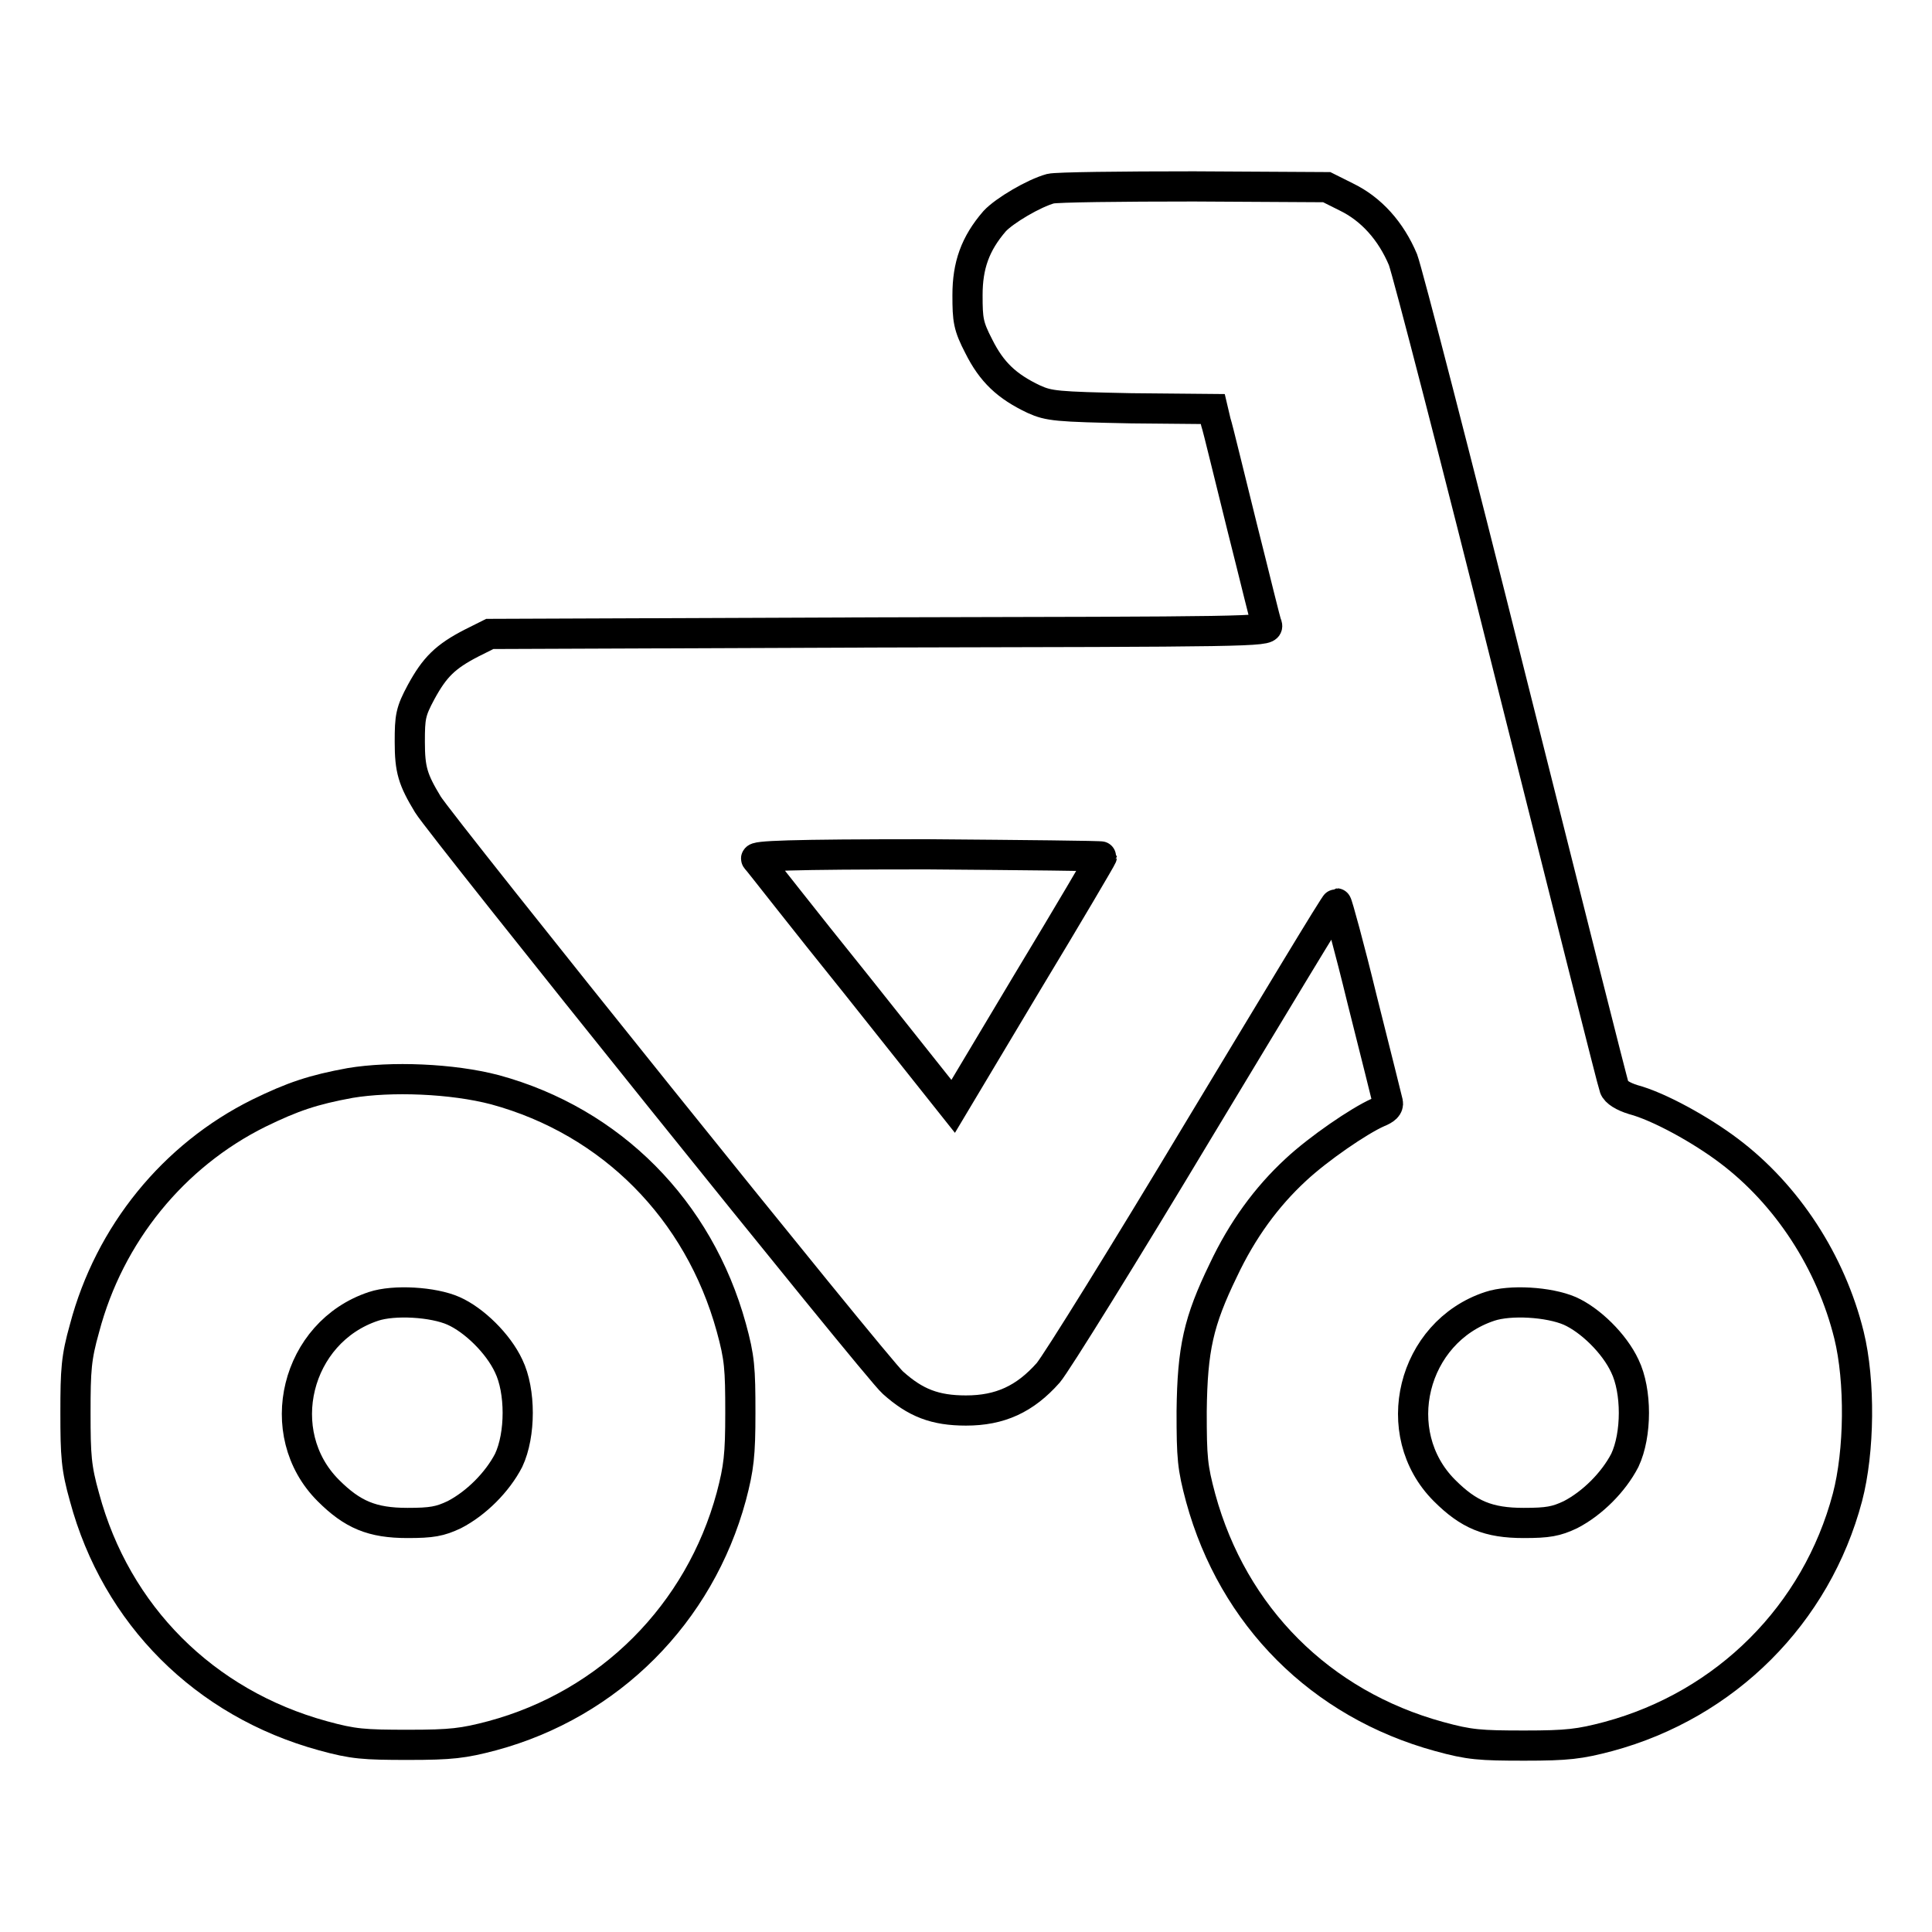 <?xml version="1.0" encoding="utf-8"?>
<!-- Svg Vector Icons : http://www.onlinewebfonts.com/icon -->
<!DOCTYPE svg PUBLIC "-//W3C//DTD SVG 1.1//EN" "http://www.w3.org/Graphics/SVG/1.1/DTD/svg11.dtd">
<svg version="1.1" xmlns="http://www.w3.org/2000/svg" xmlns:xlink="http://www.w3.org/1999/xlink" x="0px" y="0px" viewBox="0 0 256 256" enable-background="new 0 0 256 256" xml:space="preserve">
<g><g><g><path stroke-width="4" fill-opacity="0" stroke="#000000"  d="M139.2,25c-2.2,0.6-6.1,2.9-7.4,4.3c-2.6,3-3.6,5.9-3.6,9.8c0,3.3,0.1,4.1,1.5,6.8c1.7,3.4,3.7,5.3,7.3,7c2,0.9,3,1,12.9,1.2l10.8,0.1l0.4,1.7c0.3,0.9,1.8,7.2,3.5,14c1.7,6.7,3.1,12.6,3.3,13c0.2,0.8-2.7,0.8-51.4,0.9L64.9,84l-2.4,1.2c-3.5,1.8-4.9,3.2-6.7,6.5c-1.4,2.6-1.5,3.3-1.5,6.6c0,3.7,0.4,5,2.4,8.3c1.7,2.8,59.6,74.9,61.6,76.6c3,2.7,5.6,3.7,9.7,3.7c4.5,0,7.8-1.5,10.9-5c1.1-1.3,10.1-15.8,20-32.3c9.9-16.4,18-29.9,18.2-29.9c0.1,0,1.7,5.8,3.4,12.8c1.8,7.1,3.3,13.2,3.4,13.6c0.1,0.5-0.3,0.9-1.3,1.3c-2.5,1.1-7.9,4.8-10.9,7.6c-3.9,3.6-7.1,8-9.6,13.3c-3.3,6.8-4.1,10.4-4.2,18.7c0,6.2,0.1,7.4,1.2,11.5c4.3,15.7,15.9,27.3,31.6,31.6c4,1.1,5.4,1.2,11.3,1.2c5.7,0,7.3-0.2,11.1-1.2c15.6-4.2,27.6-16.2,31.7-31.7c1.6-6.1,1.7-15.4,0.2-21.5c-2.4-9.7-8.2-18.6-15.9-24.4c-3.7-2.8-9.3-5.9-12.7-6.8c-1.3-0.4-2.3-1-2.5-1.6c-0.2-0.5-6.3-24.7-13.6-53.8C193,61.1,186.5,36,185.9,34.4c-1.6-3.8-4.2-6.7-7.5-8.3l-2.6-1.3l-17.6-0.1C148.5,24.7,140,24.8,139.2,25z M146,113.5c0,0.1-4.4,7.6-9.9,16.7l-9.8,16.4l-12.8-16.1c-7.1-8.8-13-16.4-13.3-16.7c-0.3-0.4,4.3-0.6,22.7-0.6C135.5,113.3,146,113.4,146,113.5z M208,173.7c2.7,1.2,5.9,4.3,7.3,7.3c1.6,3.3,1.6,9.1,0,12.5c-1.5,2.9-4.3,5.7-7.2,7.2c-1.9,0.9-3,1.1-6.2,1.1c-4.7,0-7.3-1.1-10.5-4.3c-7.6-7.6-4.3-21,6-24.4C200.1,172.2,205.2,172.5,208,173.7z"/><path stroke-width="4" fill-opacity="0" stroke="#000000"  d="M46.4,143.5c-4.9,0.9-7.6,1.8-12.1,4C23,153.1,14.5,163.5,11.2,176c-1.1,3.9-1.2,5.5-1.2,11.2c0,5.7,0.1,7.3,1.2,11.2c4.2,15.6,15.9,27.3,31.6,31.6c4,1.1,5.4,1.2,11.3,1.2c5.7,0,7.3-0.2,11.1-1.2c15.6-4.2,27.5-16.2,31.7-31.7c1-3.8,1.2-5.5,1.2-11.1c0-5.9-0.1-7.3-1.2-11.3c-4.3-15.6-15.9-27.3-31.3-31.5C59.9,142.9,51.8,142.6,46.4,143.5z M60.1,173.7c2.7,1.2,5.9,4.3,7.3,7.3c1.6,3.3,1.6,9.1,0,12.5c-1.5,2.9-4.3,5.7-7.2,7.2c-1.9,0.9-3,1.1-6.2,1.1c-4.7,0-7.3-1.1-10.5-4.3c-7.6-7.6-4.3-21,6-24.4C52.2,172.2,57.4,172.5,60.1,173.7z"/></g></g></g>
</svg>